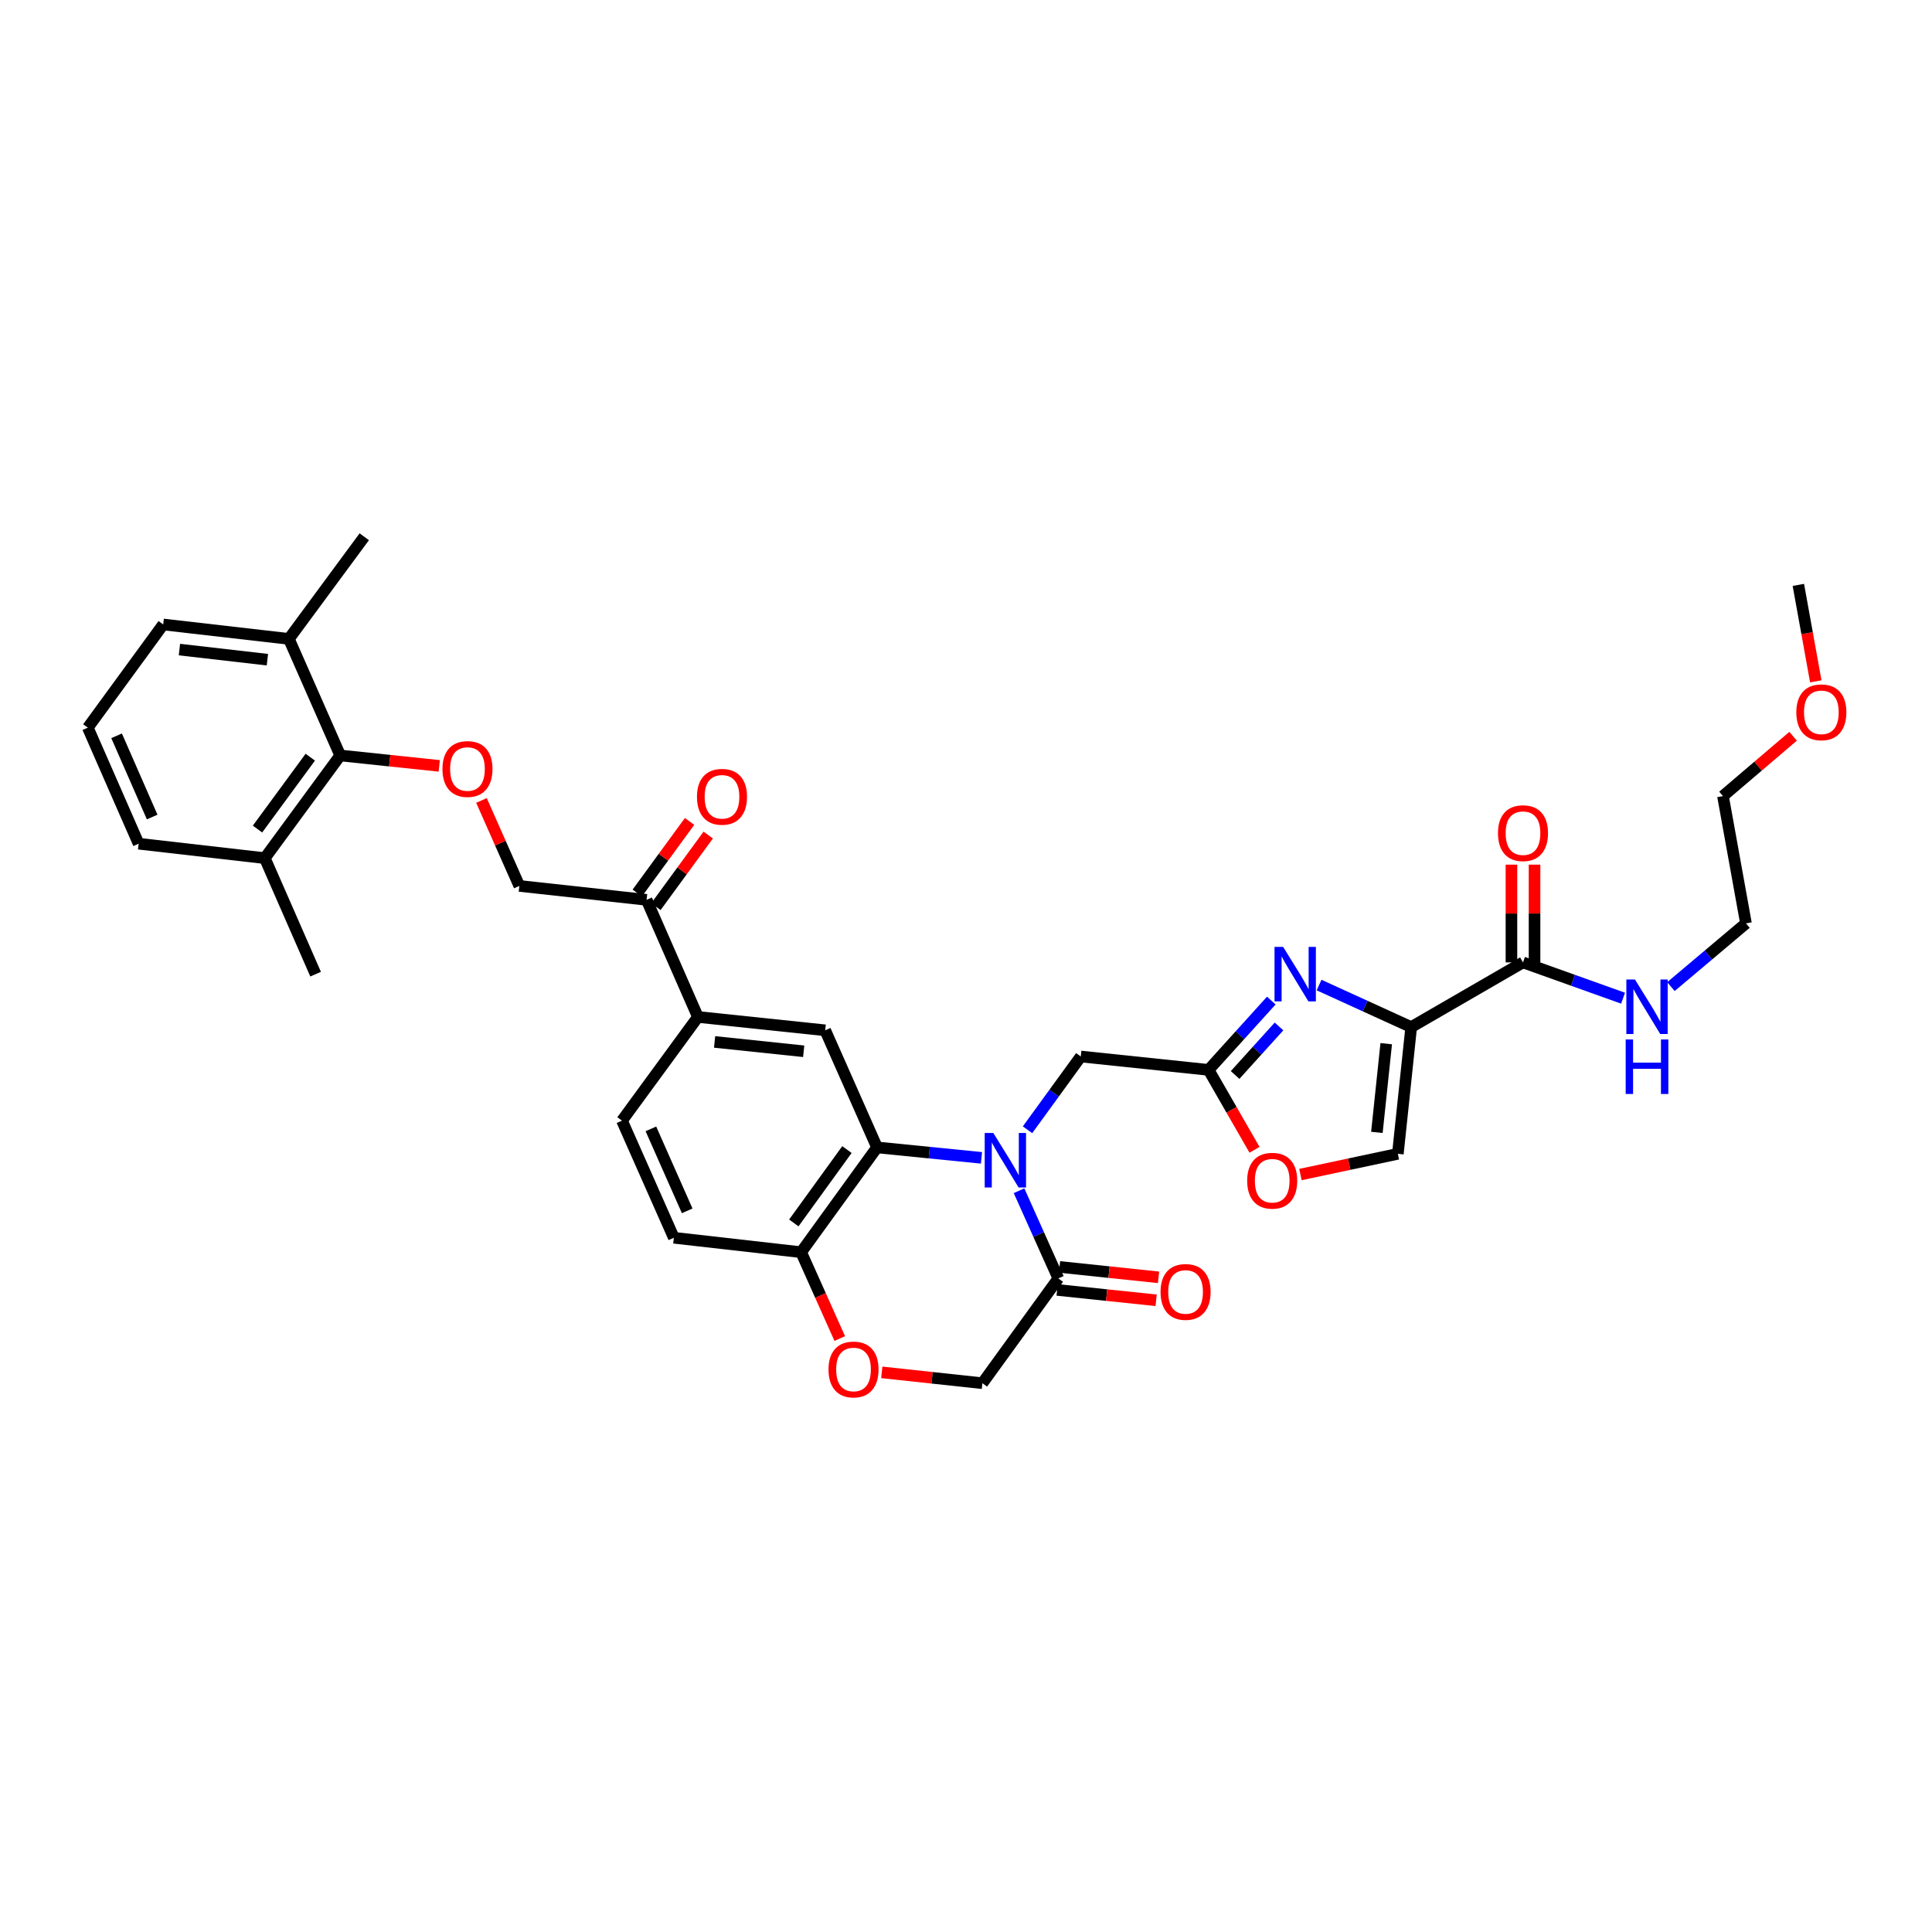 <?xml version='1.0' encoding='iso-8859-1'?>
<svg version='1.1' baseProfile='full'
              xmlns='http://www.w3.org/2000/svg'
                      xmlns:rdkit='http://www.rdkit.org/xml'
                      xmlns:xlink='http://www.w3.org/1999/xlink'
                  xml:space='preserve'
width='1000px' height='1000px' viewBox='0 0 1000 1000'>
<!-- END OF HEADER -->
<rect style='opacity:1.0;fill:#FFFFFF;stroke:none' width='1000' height='1000' x='0' y='0'> </rect>
<path class='bond-2' d='M 508.011,599.298 L 480.983,596.595' style='fill:none;fill-rule:evenodd;stroke:#0000FF;stroke-width:6px;stroke-linecap:butt;stroke-linejoin:miter;stroke-opacity:1' />
<path class='bond-2' d='M 480.983,596.595 L 453.955,593.893' style='fill:none;fill-rule:evenodd;stroke:#000000;stroke-width:6px;stroke-linecap:butt;stroke-linejoin:miter;stroke-opacity:1' />
<path class='bond-4' d='M 527.453,616.318 L 537.622,639.012' style='fill:none;fill-rule:evenodd;stroke:#0000FF;stroke-width:6px;stroke-linecap:butt;stroke-linejoin:miter;stroke-opacity:1' />
<path class='bond-4' d='M 537.622,639.012 L 547.791,661.706' style='fill:none;fill-rule:evenodd;stroke:#000000;stroke-width:6px;stroke-linecap:butt;stroke-linejoin:miter;stroke-opacity:1' />
<path class='bond-9' d='M 531.841,584.768 L 545.624,565.805' style='fill:none;fill-rule:evenodd;stroke:#0000FF;stroke-width:6px;stroke-linecap:butt;stroke-linejoin:miter;stroke-opacity:1' />
<path class='bond-9' d='M 545.624,565.805 L 559.408,546.842' style='fill:none;fill-rule:evenodd;stroke:#000000;stroke-width:6px;stroke-linecap:butt;stroke-linejoin:miter;stroke-opacity:1' />
<path class='bond-0' d='M 730.436,531.619 L 706.589,520.738' style='fill:none;fill-rule:evenodd;stroke:#000000;stroke-width:6px;stroke-linecap:butt;stroke-linejoin:miter;stroke-opacity:1' />
<path class='bond-0' d='M 706.589,520.738 L 682.743,509.857' style='fill:none;fill-rule:evenodd;stroke:#0000FF;stroke-width:6px;stroke-linecap:butt;stroke-linejoin:miter;stroke-opacity:1' />
<path class='bond-5' d='M 730.436,531.619 L 788.299,498.137' style='fill:none;fill-rule:evenodd;stroke:#000000;stroke-width:6px;stroke-linecap:butt;stroke-linejoin:miter;stroke-opacity:1' />
<path class='bond-36' d='M 730.436,531.619 L 723.528,597.214' style='fill:none;fill-rule:evenodd;stroke:#000000;stroke-width:6px;stroke-linecap:butt;stroke-linejoin:miter;stroke-opacity:1' />
<path class='bond-36' d='M 717.51,540.206 L 712.675,586.123' style='fill:none;fill-rule:evenodd;stroke:#000000;stroke-width:6px;stroke-linecap:butt;stroke-linejoin:miter;stroke-opacity:1' />
<path class='bond-1' d='M 658.023,517.891 L 641.788,535.83' style='fill:none;fill-rule:evenodd;stroke:#0000FF;stroke-width:6px;stroke-linecap:butt;stroke-linejoin:miter;stroke-opacity:1' />
<path class='bond-1' d='M 641.788,535.83 L 625.554,553.769' style='fill:none;fill-rule:evenodd;stroke:#000000;stroke-width:6px;stroke-linecap:butt;stroke-linejoin:miter;stroke-opacity:1' />
<path class='bond-1' d='M 662.017,531.295 L 650.653,543.852' style='fill:none;fill-rule:evenodd;stroke:#0000FF;stroke-width:6px;stroke-linecap:butt;stroke-linejoin:miter;stroke-opacity:1' />
<path class='bond-1' d='M 650.653,543.852 L 639.289,556.41' style='fill:none;fill-rule:evenodd;stroke:#000000;stroke-width:6px;stroke-linecap:butt;stroke-linejoin:miter;stroke-opacity:1' />
<path class='bond-7' d='M 453.955,593.893 L 427.122,533.286' style='fill:none;fill-rule:evenodd;stroke:#000000;stroke-width:6px;stroke-linecap:butt;stroke-linejoin:miter;stroke-opacity:1' />
<path class='bond-12' d='M 453.955,593.893 L 414.669,648.137' style='fill:none;fill-rule:evenodd;stroke:#000000;stroke-width:6px;stroke-linecap:butt;stroke-linejoin:miter;stroke-opacity:1' />
<path class='bond-12' d='M 438.38,595.017 L 410.879,632.988' style='fill:none;fill-rule:evenodd;stroke:#000000;stroke-width:6px;stroke-linecap:butt;stroke-linejoin:miter;stroke-opacity:1' />
<path class='bond-3' d='M 625.554,553.769 L 559.408,546.842' style='fill:none;fill-rule:evenodd;stroke:#000000;stroke-width:6px;stroke-linecap:butt;stroke-linejoin:miter;stroke-opacity:1' />
<path class='bond-8' d='M 625.554,553.769 L 637.446,574.453' style='fill:none;fill-rule:evenodd;stroke:#000000;stroke-width:6px;stroke-linecap:butt;stroke-linejoin:miter;stroke-opacity:1' />
<path class='bond-8' d='M 637.446,574.453 L 649.339,595.137' style='fill:none;fill-rule:evenodd;stroke:#FF0000;stroke-width:6px;stroke-linecap:butt;stroke-linejoin:miter;stroke-opacity:1' />
<path class='bond-16' d='M 547.791,661.706 L 508.491,715.95' style='fill:none;fill-rule:evenodd;stroke:#000000;stroke-width:6px;stroke-linecap:butt;stroke-linejoin:miter;stroke-opacity:1' />
<path class='bond-18' d='M 547.167,667.651 L 572.794,670.342' style='fill:none;fill-rule:evenodd;stroke:#000000;stroke-width:6px;stroke-linecap:butt;stroke-linejoin:miter;stroke-opacity:1' />
<path class='bond-18' d='M 572.794,670.342 L 598.421,673.032' style='fill:none;fill-rule:evenodd;stroke:#FF0000;stroke-width:6px;stroke-linecap:butt;stroke-linejoin:miter;stroke-opacity:1' />
<path class='bond-18' d='M 548.415,655.761 L 574.042,658.452' style='fill:none;fill-rule:evenodd;stroke:#000000;stroke-width:6px;stroke-linecap:butt;stroke-linejoin:miter;stroke-opacity:1' />
<path class='bond-18' d='M 574.042,658.452 L 599.669,661.142' style='fill:none;fill-rule:evenodd;stroke:#FF0000;stroke-width:6px;stroke-linecap:butt;stroke-linejoin:miter;stroke-opacity:1' />
<path class='bond-19' d='M 794.277,498.137 L 794.277,472.839' style='fill:none;fill-rule:evenodd;stroke:#000000;stroke-width:6px;stroke-linecap:butt;stroke-linejoin:miter;stroke-opacity:1' />
<path class='bond-19' d='M 794.277,472.839 L 794.277,447.54' style='fill:none;fill-rule:evenodd;stroke:#FF0000;stroke-width:6px;stroke-linecap:butt;stroke-linejoin:miter;stroke-opacity:1' />
<path class='bond-19' d='M 782.322,498.137 L 782.322,472.839' style='fill:none;fill-rule:evenodd;stroke:#000000;stroke-width:6px;stroke-linecap:butt;stroke-linejoin:miter;stroke-opacity:1' />
<path class='bond-19' d='M 782.322,472.839 L 782.322,447.54' style='fill:none;fill-rule:evenodd;stroke:#FF0000;stroke-width:6px;stroke-linecap:butt;stroke-linejoin:miter;stroke-opacity:1' />
<path class='bond-25' d='M 788.299,498.137 L 814.194,507.399' style='fill:none;fill-rule:evenodd;stroke:#000000;stroke-width:6px;stroke-linecap:butt;stroke-linejoin:miter;stroke-opacity:1' />
<path class='bond-25' d='M 814.194,507.399 L 840.089,516.661' style='fill:none;fill-rule:evenodd;stroke:#0000FF;stroke-width:6px;stroke-linecap:butt;stroke-linejoin:miter;stroke-opacity:1' />
<path class='bond-6' d='M 723.528,597.214 L 698.317,602.579' style='fill:none;fill-rule:evenodd;stroke:#000000;stroke-width:6px;stroke-linecap:butt;stroke-linejoin:miter;stroke-opacity:1' />
<path class='bond-6' d='M 698.317,602.579 L 673.105,607.945' style='fill:none;fill-rule:evenodd;stroke:#FF0000;stroke-width:6px;stroke-linecap:butt;stroke-linejoin:miter;stroke-opacity:1' />
<path class='bond-13' d='M 427.122,533.286 L 361.242,526.372' style='fill:none;fill-rule:evenodd;stroke:#000000;stroke-width:6px;stroke-linecap:butt;stroke-linejoin:miter;stroke-opacity:1' />
<path class='bond-13' d='M 415.992,544.139 L 369.876,539.299' style='fill:none;fill-rule:evenodd;stroke:#000000;stroke-width:6px;stroke-linecap:butt;stroke-linejoin:miter;stroke-opacity:1' />
<path class='bond-10' d='M 456.41,710.334 L 482.451,713.142' style='fill:none;fill-rule:evenodd;stroke:#FF0000;stroke-width:6px;stroke-linecap:butt;stroke-linejoin:miter;stroke-opacity:1' />
<path class='bond-10' d='M 482.451,713.142 L 508.491,715.95' style='fill:none;fill-rule:evenodd;stroke:#000000;stroke-width:6px;stroke-linecap:butt;stroke-linejoin:miter;stroke-opacity:1' />
<path class='bond-35' d='M 434.657,692.83 L 424.663,670.484' style='fill:none;fill-rule:evenodd;stroke:#FF0000;stroke-width:6px;stroke-linecap:butt;stroke-linejoin:miter;stroke-opacity:1' />
<path class='bond-35' d='M 424.663,670.484 L 414.669,648.137' style='fill:none;fill-rule:evenodd;stroke:#000000;stroke-width:6px;stroke-linecap:butt;stroke-linejoin:miter;stroke-opacity:1' />
<path class='bond-11' d='M 176.093,391.024 L 201.723,393.72' style='fill:none;fill-rule:evenodd;stroke:#000000;stroke-width:6px;stroke-linecap:butt;stroke-linejoin:miter;stroke-opacity:1' />
<path class='bond-11' d='M 201.723,393.72 L 227.353,396.415' style='fill:none;fill-rule:evenodd;stroke:#FF0000;stroke-width:6px;stroke-linecap:butt;stroke-linejoin:miter;stroke-opacity:1' />
<path class='bond-21' d='M 176.093,391.024 L 137.059,444.172' style='fill:none;fill-rule:evenodd;stroke:#000000;stroke-width:6px;stroke-linecap:butt;stroke-linejoin:miter;stroke-opacity:1' />
<path class='bond-21' d='M 160.602,391.919 L 133.278,429.123' style='fill:none;fill-rule:evenodd;stroke:#000000;stroke-width:6px;stroke-linecap:butt;stroke-linejoin:miter;stroke-opacity:1' />
<path class='bond-22' d='M 176.093,391.024 L 149.526,330.696' style='fill:none;fill-rule:evenodd;stroke:#000000;stroke-width:6px;stroke-linecap:butt;stroke-linejoin:miter;stroke-opacity:1' />
<path class='bond-23' d='M 414.669,648.137 L 348.788,640.665' style='fill:none;fill-rule:evenodd;stroke:#000000;stroke-width:6px;stroke-linecap:butt;stroke-linejoin:miter;stroke-opacity:1' />
<path class='bond-15' d='M 361.242,526.372 L 334.674,465.752' style='fill:none;fill-rule:evenodd;stroke:#000000;stroke-width:6px;stroke-linecap:butt;stroke-linejoin:miter;stroke-opacity:1' />
<path class='bond-37' d='M 361.242,526.372 L 321.942,580.051' style='fill:none;fill-rule:evenodd;stroke:#000000;stroke-width:6px;stroke-linecap:butt;stroke-linejoin:miter;stroke-opacity:1' />
<path class='bond-14' d='M 249.208,414.314 L 259.008,436.436' style='fill:none;fill-rule:evenodd;stroke:#FF0000;stroke-width:6px;stroke-linecap:butt;stroke-linejoin:miter;stroke-opacity:1' />
<path class='bond-14' d='M 259.008,436.436 L 268.807,458.558' style='fill:none;fill-rule:evenodd;stroke:#000000;stroke-width:6px;stroke-linecap:butt;stroke-linejoin:miter;stroke-opacity:1' />
<path class='bond-17' d='M 334.674,465.752 L 268.807,458.558' style='fill:none;fill-rule:evenodd;stroke:#000000;stroke-width:6px;stroke-linecap:butt;stroke-linejoin:miter;stroke-opacity:1' />
<path class='bond-24' d='M 339.501,469.278 L 353.038,450.751' style='fill:none;fill-rule:evenodd;stroke:#000000;stroke-width:6px;stroke-linecap:butt;stroke-linejoin:miter;stroke-opacity:1' />
<path class='bond-24' d='M 353.038,450.751 L 366.575,432.223' style='fill:none;fill-rule:evenodd;stroke:#FF0000;stroke-width:6px;stroke-linecap:butt;stroke-linejoin:miter;stroke-opacity:1' />
<path class='bond-24' d='M 329.848,462.225 L 343.385,443.698' style='fill:none;fill-rule:evenodd;stroke:#000000;stroke-width:6px;stroke-linecap:butt;stroke-linejoin:miter;stroke-opacity:1' />
<path class='bond-24' d='M 343.385,443.698 L 356.922,425.17' style='fill:none;fill-rule:evenodd;stroke:#FF0000;stroke-width:6px;stroke-linecap:butt;stroke-linejoin:miter;stroke-opacity:1' />
<path class='bond-20' d='M 321.942,580.051 L 348.788,640.665' style='fill:none;fill-rule:evenodd;stroke:#000000;stroke-width:6px;stroke-linecap:butt;stroke-linejoin:miter;stroke-opacity:1' />
<path class='bond-20' d='M 336.9,584.302 L 355.692,626.731' style='fill:none;fill-rule:evenodd;stroke:#000000;stroke-width:6px;stroke-linecap:butt;stroke-linejoin:miter;stroke-opacity:1' />
<path class='bond-29' d='M 137.059,444.172 L 71.756,436.7' style='fill:none;fill-rule:evenodd;stroke:#000000;stroke-width:6px;stroke-linecap:butt;stroke-linejoin:miter;stroke-opacity:1' />
<path class='bond-30' d='M 137.059,444.172 L 163.361,504.221' style='fill:none;fill-rule:evenodd;stroke:#000000;stroke-width:6px;stroke-linecap:butt;stroke-linejoin:miter;stroke-opacity:1' />
<path class='bond-28' d='M 149.526,330.696 L 84.475,323.224' style='fill:none;fill-rule:evenodd;stroke:#000000;stroke-width:6px;stroke-linecap:butt;stroke-linejoin:miter;stroke-opacity:1' />
<path class='bond-28' d='M 138.404,341.453 L 92.869,336.222' style='fill:none;fill-rule:evenodd;stroke:#000000;stroke-width:6px;stroke-linecap:butt;stroke-linejoin:miter;stroke-opacity:1' />
<path class='bond-31' d='M 149.526,330.696 L 188.54,277.827' style='fill:none;fill-rule:evenodd;stroke:#000000;stroke-width:6px;stroke-linecap:butt;stroke-linejoin:miter;stroke-opacity:1' />
<path class='bond-32' d='M 864.868,510.669 L 884.288,494.301' style='fill:none;fill-rule:evenodd;stroke:#0000FF;stroke-width:6px;stroke-linecap:butt;stroke-linejoin:miter;stroke-opacity:1' />
<path class='bond-32' d='M 884.288,494.301 L 903.708,477.933' style='fill:none;fill-rule:evenodd;stroke:#000000;stroke-width:6px;stroke-linecap:butt;stroke-linejoin:miter;stroke-opacity:1' />
<path class='bond-26' d='M 45.455,376.638 L 84.475,323.224' style='fill:none;fill-rule:evenodd;stroke:#000000;stroke-width:6px;stroke-linecap:butt;stroke-linejoin:miter;stroke-opacity:1' />
<path class='bond-38' d='M 45.455,376.638 L 71.756,436.7' style='fill:none;fill-rule:evenodd;stroke:#000000;stroke-width:6px;stroke-linecap:butt;stroke-linejoin:miter;stroke-opacity:1' />
<path class='bond-38' d='M 60.351,380.851 L 78.762,422.895' style='fill:none;fill-rule:evenodd;stroke:#000000;stroke-width:6px;stroke-linecap:butt;stroke-linejoin:miter;stroke-opacity:1' />
<path class='bond-27' d='M 928.104,381.085 L 909.955,396.569' style='fill:none;fill-rule:evenodd;stroke:#FF0000;stroke-width:6px;stroke-linecap:butt;stroke-linejoin:miter;stroke-opacity:1' />
<path class='bond-27' d='M 909.955,396.569 L 891.806,412.052' style='fill:none;fill-rule:evenodd;stroke:#000000;stroke-width:6px;stroke-linecap:butt;stroke-linejoin:miter;stroke-opacity:1' />
<path class='bond-34' d='M 939.849,352.668 L 935.338,327.704' style='fill:none;fill-rule:evenodd;stroke:#FF0000;stroke-width:6px;stroke-linecap:butt;stroke-linejoin:miter;stroke-opacity:1' />
<path class='bond-34' d='M 935.338,327.704 L 930.827,302.741' style='fill:none;fill-rule:evenodd;stroke:#000000;stroke-width:6px;stroke-linecap:butt;stroke-linejoin:miter;stroke-opacity:1' />
<path class='bond-33' d='M 903.708,477.933 L 891.806,412.052' style='fill:none;fill-rule:evenodd;stroke:#000000;stroke-width:6px;stroke-linecap:butt;stroke-linejoin:miter;stroke-opacity:1' />
<path  class='atom-0' d='M 514.144 586.427
L 523.389 601.372
Q 524.306 602.846, 525.78 605.516
Q 527.255 608.186, 527.334 608.346
L 527.334 586.427
L 531.08 586.427
L 531.08 614.642
L 527.215 614.642
L 517.292 598.303
Q 516.136 596.39, 514.901 594.198
Q 513.705 592.007, 513.347 591.329
L 513.347 614.642
L 509.68 614.642
L 509.68 586.427
L 514.144 586.427
' fill='#0000FF'/>
<path  class='atom-2' d='M 664.157 490.114
L 673.402 505.058
Q 674.319 506.533, 675.793 509.203
Q 677.268 511.873, 677.347 512.032
L 677.347 490.114
L 681.093 490.114
L 681.093 518.328
L 677.228 518.328
L 667.305 501.99
Q 666.149 500.077, 664.914 497.885
Q 663.718 495.693, 663.36 495.016
L 663.36 518.328
L 659.693 518.328
L 659.693 490.114
L 664.157 490.114
' fill='#0000FF'/>
<path  class='atom-9' d='M 645.539 611.135
Q 645.539 604.36, 648.887 600.575
Q 652.234 596.789, 658.491 596.789
Q 664.748 596.789, 668.095 600.575
Q 671.443 604.36, 671.443 611.135
Q 671.443 617.99, 668.055 621.895
Q 664.668 625.76, 658.491 625.76
Q 652.274 625.76, 648.887 621.895
Q 645.539 618.029, 645.539 611.135
M 658.491 622.572
Q 662.795 622.572, 665.106 619.703
Q 667.458 616.794, 667.458 611.135
Q 667.458 605.596, 665.106 602.806
Q 662.795 599.977, 658.491 599.977
Q 654.187 599.977, 651.836 602.766
Q 649.525 605.556, 649.525 611.135
Q 649.525 616.834, 651.836 619.703
Q 654.187 622.572, 658.491 622.572
' fill='#FF0000'/>
<path  class='atom-11' d='M 428.829 708.837
Q 428.829 702.062, 432.177 698.276
Q 435.524 694.49, 441.781 694.49
Q 448.037 694.49, 451.385 698.276
Q 454.732 702.062, 454.732 708.837
Q 454.732 715.691, 451.345 719.597
Q 447.958 723.462, 441.781 723.462
Q 435.564 723.462, 432.177 719.597
Q 428.829 715.731, 428.829 708.837
M 441.781 720.274
Q 446.085 720.274, 448.396 717.405
Q 450.747 714.496, 450.747 708.837
Q 450.747 703.298, 448.396 700.508
Q 446.085 697.678, 441.781 697.678
Q 437.477 697.678, 435.126 700.468
Q 432.814 703.258, 432.814 708.837
Q 432.814 714.536, 435.126 717.405
Q 437.477 720.274, 441.781 720.274
' fill='#FF0000'/>
<path  class='atom-15' d='M 229.009 398.031
Q 229.009 391.257, 232.356 387.471
Q 235.704 383.685, 241.96 383.685
Q 248.217 383.685, 251.565 387.471
Q 254.912 391.257, 254.912 398.031
Q 254.912 404.886, 251.525 408.791
Q 248.137 412.657, 241.96 412.657
Q 235.744 412.657, 232.356 408.791
Q 229.009 404.925, 229.009 398.031
M 241.96 409.469
Q 246.264 409.469, 248.576 406.599
Q 250.927 403.69, 250.927 398.031
Q 250.927 392.492, 248.576 389.702
Q 246.264 386.873, 241.96 386.873
Q 237.657 386.873, 235.305 389.662
Q 232.994 392.452, 232.994 398.031
Q 232.994 403.73, 235.305 406.599
Q 237.657 409.469, 241.96 409.469
' fill='#FF0000'/>
<path  class='atom-19' d='M 600.7 668.7
Q 600.7 661.925, 604.048 658.14
Q 607.395 654.354, 613.652 654.354
Q 619.909 654.354, 623.256 658.14
Q 626.604 661.925, 626.604 668.7
Q 626.604 675.554, 623.216 679.46
Q 619.829 683.325, 613.652 683.325
Q 607.435 683.325, 604.048 679.46
Q 600.7 675.594, 600.7 668.7
M 613.652 680.137
Q 617.956 680.137, 620.267 677.268
Q 622.618 674.359, 622.618 668.7
Q 622.618 663.161, 620.267 660.371
Q 617.956 657.542, 613.652 657.542
Q 609.348 657.542, 606.997 660.331
Q 604.685 663.121, 604.685 668.7
Q 604.685 674.399, 606.997 677.268
Q 609.348 680.137, 613.652 680.137
' fill='#FF0000'/>
<path  class='atom-20' d='M 775.348 431.241
Q 775.348 424.466, 778.695 420.68
Q 782.043 416.894, 788.299 416.894
Q 794.556 416.894, 797.904 420.68
Q 801.251 424.466, 801.251 431.241
Q 801.251 438.095, 797.864 442
Q 794.476 445.866, 788.299 445.866
Q 782.083 445.866, 778.695 442
Q 775.348 438.135, 775.348 431.241
M 788.299 442.678
Q 792.603 442.678, 794.915 439.808
Q 797.266 436.899, 797.266 431.241
Q 797.266 425.701, 794.915 422.912
Q 792.603 420.082, 788.299 420.082
Q 783.996 420.082, 781.644 422.872
Q 779.333 425.661, 779.333 431.241
Q 779.333 436.939, 781.644 439.808
Q 783.996 442.678, 788.299 442.678
' fill='#FF0000'/>
<path  class='atom-25' d='M 360.75 412.417
Q 360.75 405.643, 364.098 401.857
Q 367.445 398.071, 373.702 398.071
Q 379.958 398.071, 383.306 401.857
Q 386.653 405.643, 386.653 412.417
Q 386.653 419.272, 383.266 423.177
Q 379.879 427.043, 373.702 427.043
Q 367.485 427.043, 364.098 423.177
Q 360.75 419.312, 360.75 412.417
M 373.702 423.855
Q 378.006 423.855, 380.317 420.985
Q 382.668 418.076, 382.668 412.417
Q 382.668 406.878, 380.317 404.089
Q 378.006 401.259, 373.702 401.259
Q 369.398 401.259, 367.047 404.049
Q 364.735 406.838, 364.735 412.417
Q 364.735 418.116, 367.047 420.985
Q 369.398 423.855, 373.702 423.855
' fill='#FF0000'/>
<path  class='atom-26' d='M 846.256 506.991
L 855.502 521.935
Q 856.418 523.41, 857.893 526.08
Q 859.367 528.75, 859.447 528.909
L 859.447 506.991
L 863.193 506.991
L 863.193 535.205
L 859.327 535.205
L 849.405 518.866
Q 848.249 516.954, 847.013 514.762
Q 845.818 512.57, 845.459 511.893
L 845.459 535.205
L 841.793 535.205
L 841.793 506.991
L 846.256 506.991
' fill='#0000FF'/>
<path  class='atom-26' d='M 841.454 538.027
L 845.28 538.027
L 845.28 550.022
L 859.706 550.022
L 859.706 538.027
L 863.532 538.027
L 863.532 566.242
L 859.706 566.242
L 859.706 553.21
L 845.28 553.21
L 845.28 566.242
L 841.454 566.242
L 841.454 538.027
' fill='#0000FF'/>
<path  class='atom-28' d='M 929.778 368.688
Q 929.778 361.913, 933.125 358.127
Q 936.473 354.341, 942.729 354.341
Q 948.986 354.341, 952.333 358.127
Q 955.681 361.913, 955.681 368.688
Q 955.681 375.542, 952.294 379.447
Q 948.906 383.313, 942.729 383.313
Q 936.512 383.313, 933.125 379.447
Q 929.778 375.582, 929.778 368.688
M 942.729 380.125
Q 947.033 380.125, 949.345 377.256
Q 951.696 374.346, 951.696 368.688
Q 951.696 363.148, 949.345 360.359
Q 947.033 357.529, 942.729 357.529
Q 938.425 357.529, 936.074 360.319
Q 933.763 363.108, 933.763 368.688
Q 933.763 374.386, 936.074 377.256
Q 938.425 380.125, 942.729 380.125
' fill='#FF0000'/>
</svg>
